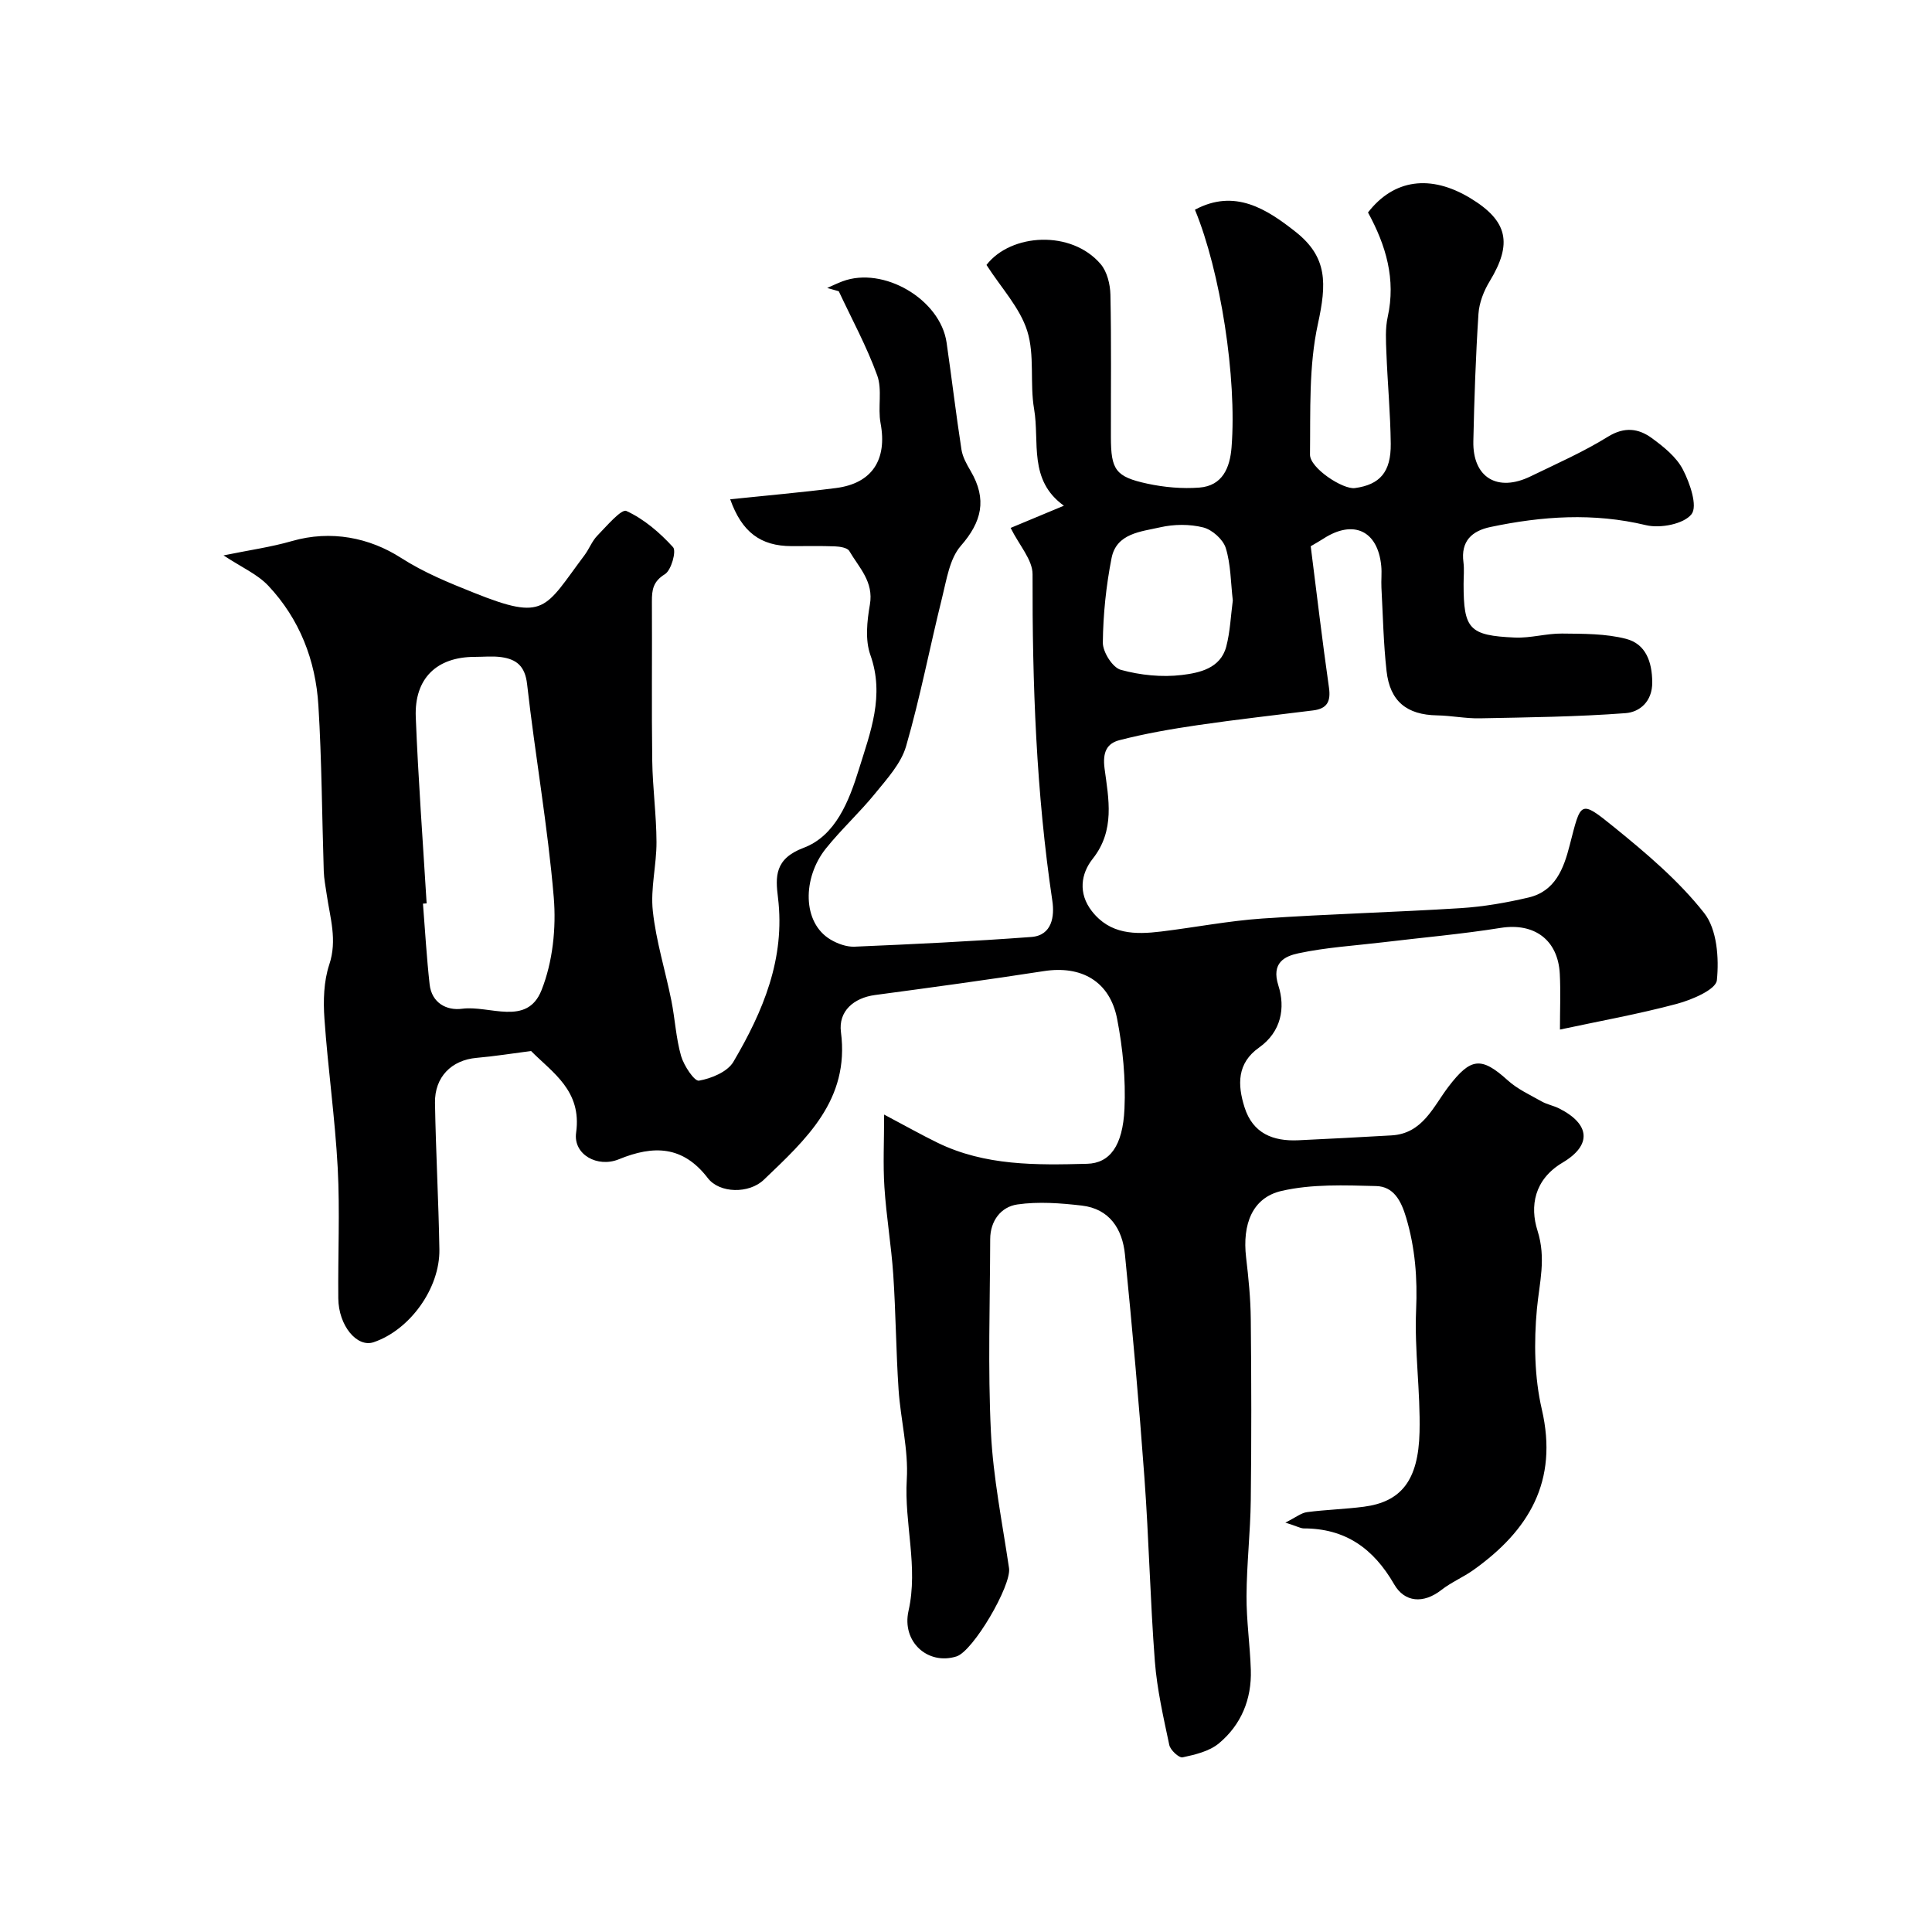 <svg enable-background="new 0 0 400 400" viewBox="0 0 400 400" xmlns="http://www.w3.org/2000/svg"><path d="m266.12 315.24c2.18-1.09 3.28-2.01 4.49-2.17 3.91-.51 7.87-.61 11.78-1.12 7.67-1.01 11.27-5.4 11.51-15.43.2-8.42-1.07-16.89-.71-25.29.29-6.59-.19-12.82-2.06-19.13-1.05-3.54-2.61-6.45-6.22-6.54-6.54-.17-13.3-.44-19.59 1.01-6.06 1.4-8.13 6.91-7.33 13.76.5 4.25.93 8.53.97 12.8.13 12.5.15 25 0 37.5-.08 6.6-.85 13.2-.88 19.81-.03 5.1.73 10.2.89 15.31.19 6.06-2 11.37-6.63 15.21-1.97 1.63-4.88 2.32-7.49 2.88-.74.16-2.54-1.5-2.76-2.55-1.21-5.73-2.54-11.51-2.99-17.33-.97-12.66-1.23-25.37-2.16-38.04-1.12-15.41-2.5-30.81-4.03-46.18-.52-5.26-3.17-9.47-8.94-10.14-4.41-.51-8.99-.86-13.34-.23-3.39.49-5.61 3.39-5.62 7.17-.04 13.33-.5 26.69.15 39.99.46 9.42 2.37 18.78 3.75 28.14.53 3.58-7.42 17.2-10.89 18.28-5.93 1.85-11.36-3.03-9.92-9.44 2.06-9.14-.91-18.1-.36-27.21.37-6.14-1.28-12.38-1.7-18.6-.53-7.92-.57-15.88-1.1-23.8-.41-6.05-1.44-12.05-1.83-18.1-.31-4.72-.06-9.47-.06-15.04 4.52 2.39 7.75 4.22 11.08 5.84 9.83 4.79 20.41 4.63 30.94 4.35 4.68-.12 7.39-3.67 7.74-11.38.28-6.18-.34-12.53-1.52-18.62-1.51-7.8-7.41-11.1-15.18-9.89-11.63 1.8-23.29 3.39-34.96 4.95-4.39.59-7.61 3.35-7.04 7.69 1.83 14.05-7.26 22.22-15.97 30.56-3.07 2.94-9.17 2.82-11.59-.34-5.17-6.75-11.25-6.84-18.41-3.91-4.43 1.82-9.5-.97-8.86-5.51 1.21-8.67-4.83-12.37-9.33-16.9-3.94.51-7.6 1.1-11.29 1.42-5.15.45-8.69 3.94-8.6 9.32.17 10.1.74 20.2.91 30.31.14 8.09-6.13 16.71-13.61 19.24-3.45 1.17-7.27-3.43-7.32-9.09-.09-9 .35-18.02-.12-26.99-.55-10.32-2.03-20.59-2.75-30.91-.26-3.71-.15-7.72 1-11.19 1.7-5.09.16-9.71-.53-14.53-.23-1.61-.56-3.22-.61-4.83-.37-11.43-.41-22.88-1.11-34.29-.57-9.35-3.89-17.9-10.37-24.79-2.25-2.39-5.53-3.81-9.27-6.28 5.36-1.1 9.83-1.72 14.13-2.96 8.13-2.35 16.1-.7 22.58 3.45 4.91 3.14 9.93 5.16 15.17 7.26 14.8 5.93 14.55 3.28 22.84-7.77.98-1.3 1.56-2.94 2.68-4.08 1.91-1.96 4.97-5.57 6-5.1 3.64 1.66 6.93 4.49 9.67 7.5.73.8-.37 4.78-1.69 5.59-2.46 1.52-2.7 3.25-2.69 5.64.06 11-.08 22 .07 33 .08 5.61.86 11.2.88 16.81.02 4.77-1.27 9.61-.76 14.29.67 6.25 2.6 12.35 3.84 18.54.76 3.81.95 7.76 2.01 11.47.58 2 2.75 5.27 3.7 5.11 2.58-.45 5.91-1.83 7.13-3.9 6.13-10.42 10.78-21.37 9.23-34.02-.53-4.28-.72-8.02 5.29-10.28 6.64-2.49 9.43-9.69 11.47-16.28 2.37-7.65 5.37-15.23 2.37-23.66-1.11-3.11-.69-7.02-.1-10.42.83-4.76-2.26-7.67-4.26-11.1-.4-.68-1.93-.92-2.95-.96-2.99-.12-6-.04-9-.05-6.43-.01-10.3-2.91-12.71-9.7 7.35-.77 14.65-1.4 21.92-2.33 7.51-.97 10.62-5.92 9.21-13.44-.6-3.23.39-6.89-.69-9.87-2.17-5.99-5.25-11.64-7.96-17.43-.8-.23-1.6-.45-2.4-.68 1.05-.46 2.09-.97 3.16-1.37 8.48-3.19 20.26 3.71 21.56 12.67 1.07 7.38 1.94 14.79 3.08 22.16.24 1.54 1.09 3.05 1.9 4.43 3.47 5.91 2.28 10.56-2.03 15.5-2.34 2.68-2.95 7.03-3.88 10.74-2.55 10.23-4.52 20.61-7.45 30.73-1.03 3.58-3.93 6.74-6.38 9.76-3.22 3.97-7.04 7.46-10.24 11.45-4.84 6.06-4.93 15.33.98 18.84 1.45.86 3.32 1.54 4.96 1.47 12.21-.52 24.42-1.1 36.6-2.01 4.34-.32 4.82-4.35 4.36-7.45-3.35-22.44-4.16-45-4.1-67.65.01-2.99-2.75-5.98-4.54-9.59 3.14-1.31 6.73-2.81 11.03-4.6-7.4-5.3-5-13.19-6.17-20.01-.92-5.33.17-11.15-1.43-16.19-1.52-4.8-5.36-8.87-8.43-13.65 5.07-6.55 17.58-7.29 23.65-.16 1.33 1.57 1.96 4.17 2.01 6.31.21 9.83.08 19.66.1 29.5.01 6.77.94 8.21 7.56 9.64 3.49.75 7.2 1.08 10.75.81 4.8-.37 6.34-4.11 6.67-8.34 1.13-14.39-2.3-36.42-7.58-49.19 8.23-4.41 14.83-.17 20.83 4.57 6.67 5.26 6.44 10.75 4.63 19.07-1.91 8.73-1.53 18.02-1.64 27.06-.03 2.79 6.82 7.27 9.3 6.93 5.16-.7 7.48-3.3 7.42-9.18-.07-6.27-.66-12.53-.9-18.8-.1-2.48-.26-5.06.27-7.45 1.72-7.82-.35-14.8-4.08-21.63 5.31-6.87 12.93-7.98 21.23-2.94 7.73 4.69 8.71 9.37 3.97 17.17-1.22 2-2.18 4.45-2.33 6.76-.57 8.77-.87 17.57-1.06 26.36-.16 7.52 4.98 10.63 11.86 7.28 5.39-2.62 10.92-5.05 16-8.2 3.43-2.12 6.33-1.73 9.1.29 2.45 1.79 5.08 3.9 6.42 6.49 1.46 2.81 3.1 7.59 1.79 9.26-1.61 2.05-6.48 2.98-9.43 2.27-10.86-2.61-21.51-1.87-32.2.38-3.86.81-6.16 2.94-5.59 7.29.19 1.48.03 3 .03 4.5 0 9.35 1.14 10.68 10.62 11.1 3.24.14 6.52-.86 9.77-.83 4.44.05 9.02 0 13.26 1.1 4.06 1.05 5.38 4.73 5.41 8.98.03 4.01-2.61 6.18-5.52 6.4-10.03.76-20.11.87-30.17 1.07-2.95.06-5.9-.56-8.86-.61-6.24-.11-9.76-2.88-10.46-9.19-.64-5.72-.75-11.51-1.06-17.27-.08-1.5.11-3.01-.04-4.5-.71-7.3-5.77-9.65-11.98-5.62-.81.53-1.66.99-2.62 1.56 1.25 9.82 2.39 19.57 3.78 29.28.41 2.89-.41 4.35-3.25 4.71-7.95 1-15.92 1.88-23.84 3.04-5.46.8-10.93 1.74-16.27 3.12-2.57.66-3.56 2.42-3.1 5.89.83 6.24 2.22 12.78-2.47 18.69-2.43 3.07-3.03 7.12-.18 10.8 3.79 4.89 9.01 4.89 14.38 4.24 6.98-.85 13.93-2.21 20.93-2.69 13.68-.94 27.41-1.29 41.09-2.15 4.71-.3 9.43-1.12 14.03-2.2 5.52-1.3 7.27-5.95 8.52-10.83 2.34-9.06 2.06-9.52 9.19-3.74 6.67 5.41 13.39 11.09 18.65 17.78 2.66 3.37 3.1 9.33 2.63 13.92-.2 1.94-5.17 4.05-8.3 4.89-7.97 2.13-16.13 3.59-24.19 5.32 0-4.04.16-7.79-.03-11.52-.37-7.12-5.35-10.63-12.24-9.53-8.07 1.29-16.24 2-24.36 2.98-5.85.7-11.78 1.05-17.52 2.28-2.8.6-5.66 1.93-4.15 6.66 1.48 4.62.62 9.59-4 12.86-4.58 3.24-4.48 7.7-3 12.37 1.72 5.42 5.91 7.06 11.14 6.82 6.44-.3 12.87-.64 19.3-1.01 6.47-.37 8.64-5.99 11.81-10.12 4.56-5.95 6.74-6.26 12.23-1.29 2.01 1.83 4.63 3.02 7.03 4.38 1.12.63 2.46.87 3.62 1.45 6.37 3.21 6.88 7.56.71 11.22-5.91 3.51-6.78 9.07-5.19 14.07 1.84 5.8.39 10.76-.12 16.23-.63 6.86-.53 14.12 1.02 20.79 3.45 14.89-2.68 25.06-14.15 33.24-2.12 1.51-4.59 2.54-6.63 4.13-3.77 2.95-7.65 2.57-9.79-1.15-4.31-7.47-10.14-11.6-18.82-11.58-.74-.08-1.52-.53-3.71-1.2zm-177.79-128.2c-.25.02-.5.03-.76.05.44 5.57.76 11.16 1.38 16.72.43 3.86 3.55 5.47 6.73 5.04 5.64-.76 13.43 3.72 16.43-3.83 2.33-5.86 3.07-12.89 2.54-19.23-1.24-14.76-3.86-29.4-5.52-44.14-.42-3.75-2.2-5.16-5.35-5.6-1.8-.25-3.66-.05-5.49-.05-7.86 0-12.53 4.45-12.21 12.47.51 12.87 1.47 25.72 2.25 38.57zm166.91-62.72c-.44-3.76-.41-7.48-1.46-10.86-.56-1.79-2.81-3.79-4.66-4.26-2.81-.71-6.06-.68-8.9-.03-3.98.91-9.06 1.22-10.08 6.36-1.13 5.75-1.75 11.66-1.81 17.51-.02 1.95 2.02 5.18 3.72 5.64 4.03 1.11 8.5 1.57 12.64 1.07 3.61-.44 7.99-1.34 9.19-5.87.82-3.12.94-6.44 1.36-9.56z" fill="#000001"/></svg>